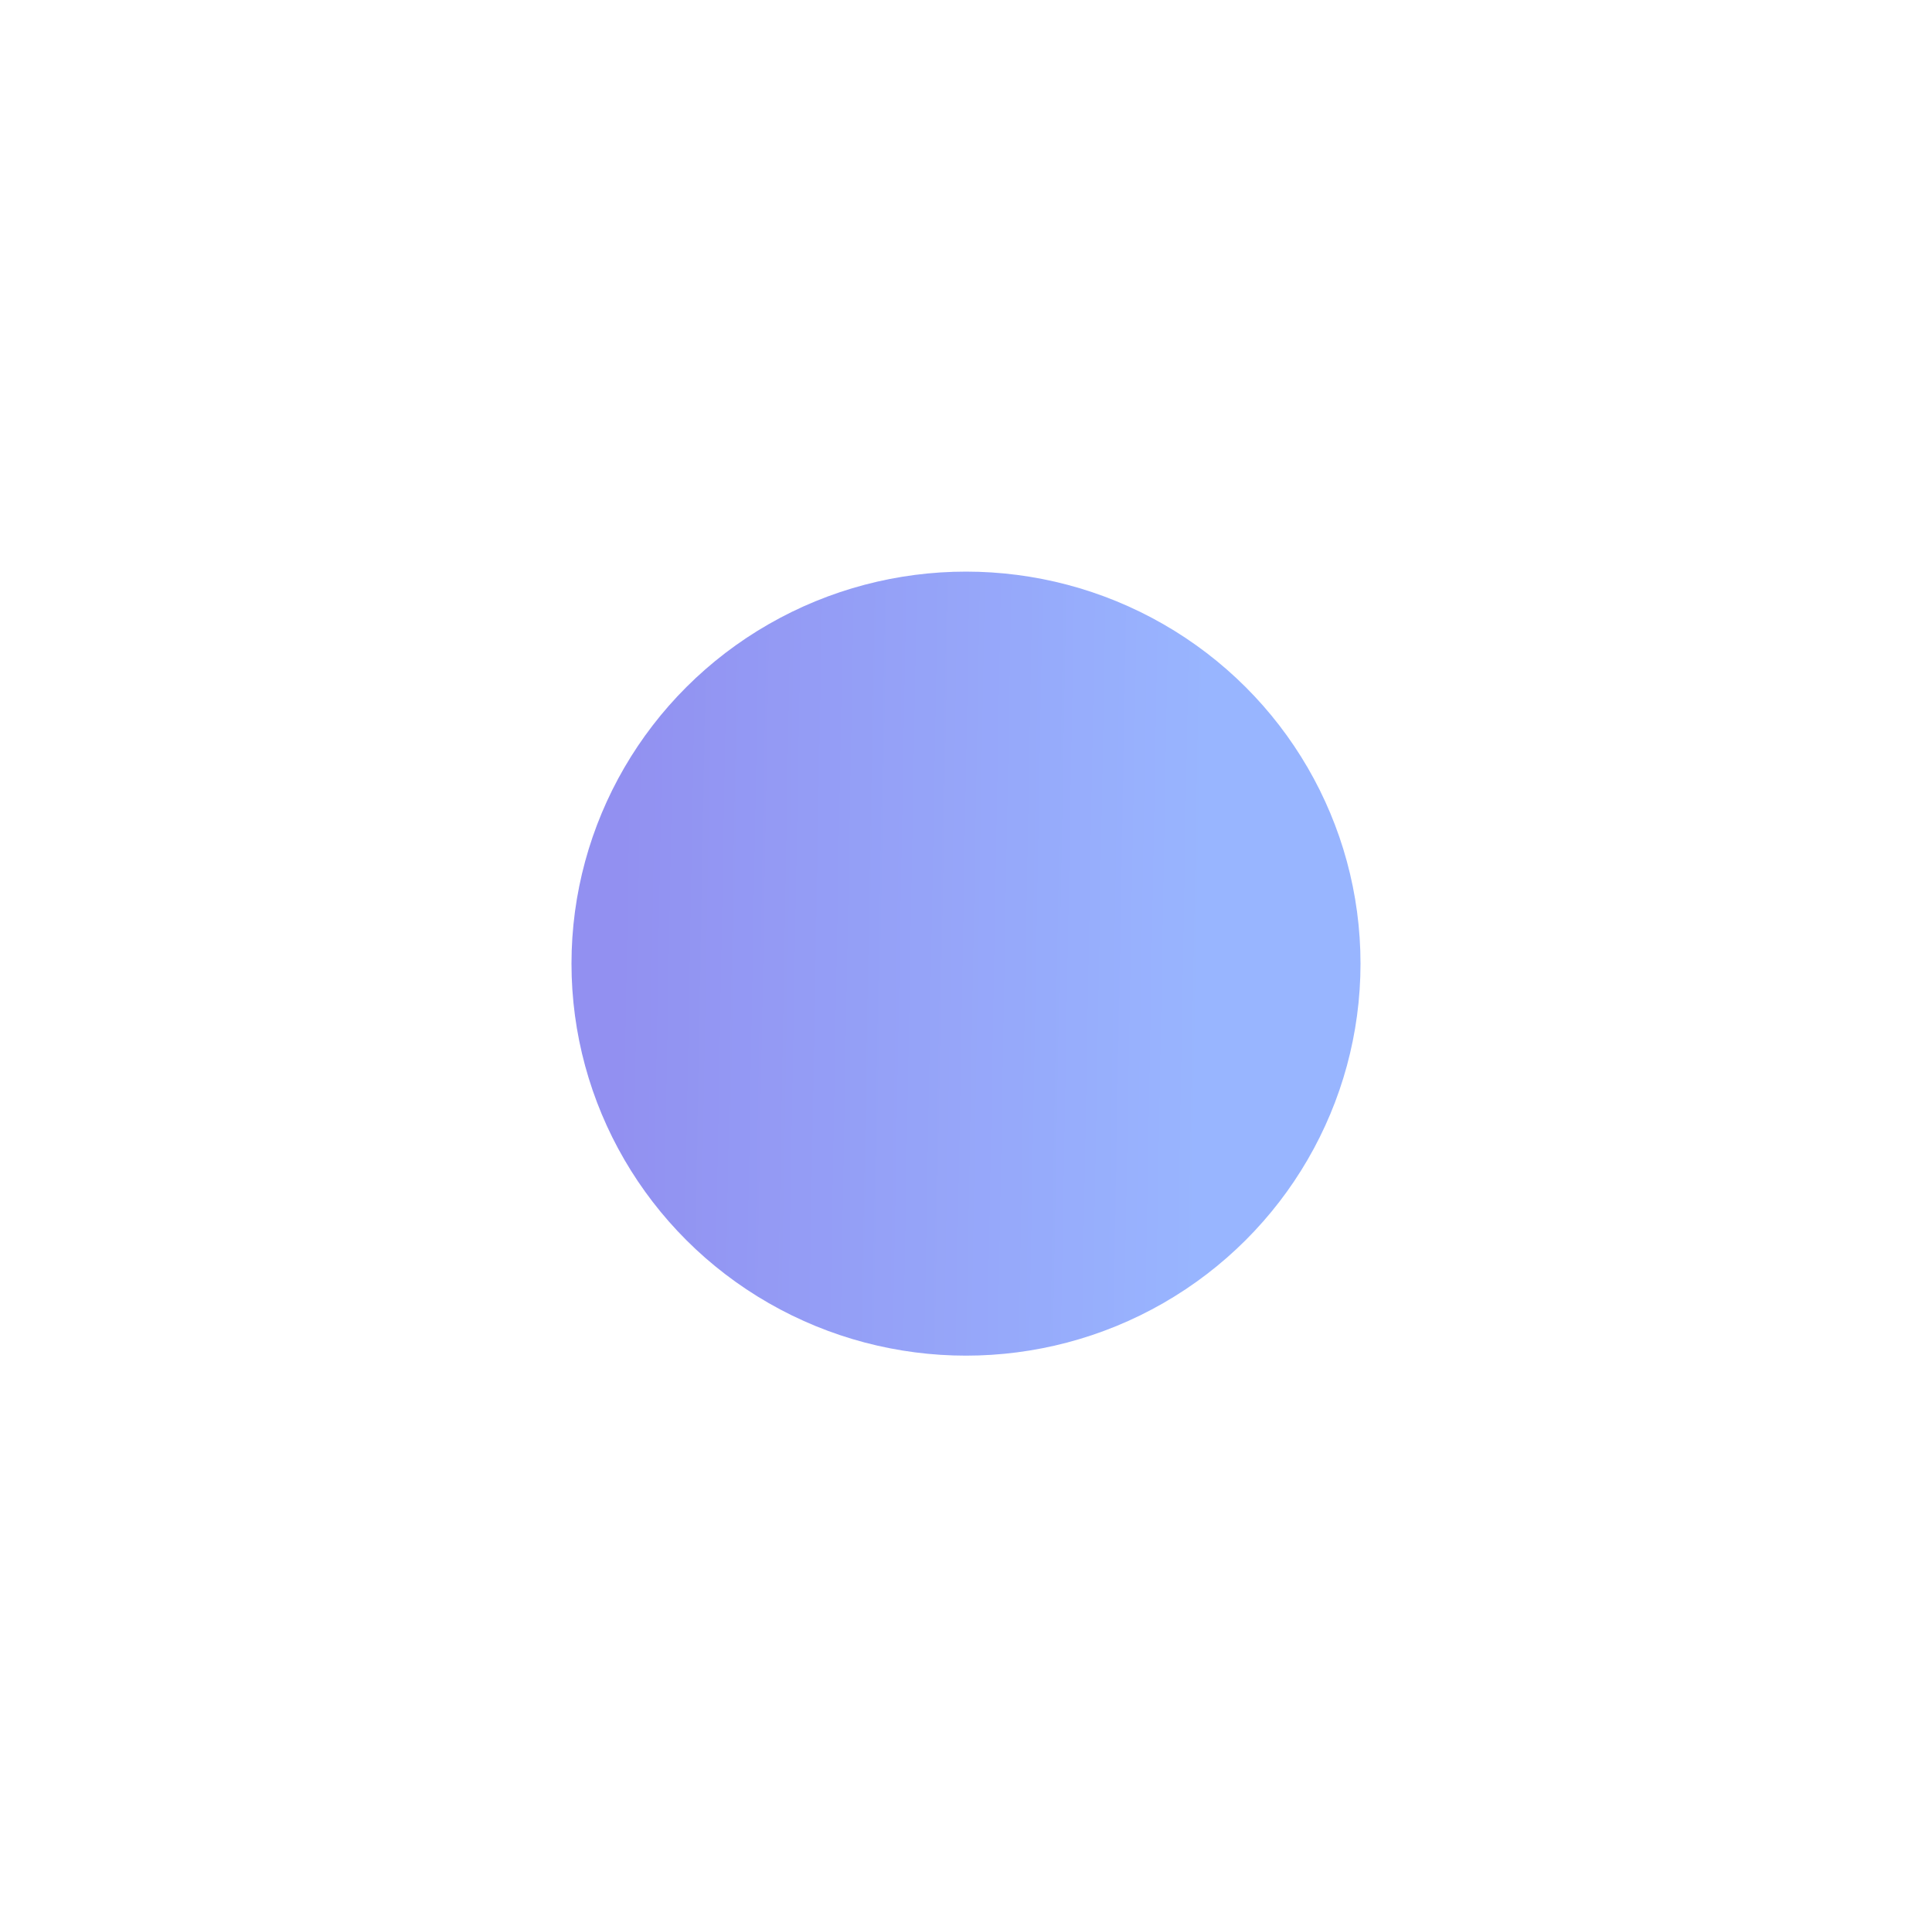 <?xml version="1.0" encoding="UTF-8"?> <svg xmlns="http://www.w3.org/2000/svg" width="1501" height="1497" viewBox="0 0 1501 1497" fill="none"> <g opacity="0.66" filter="url(#filter0_f_45_130)"> <ellipse cx="750.5" cy="748.5" rx="306.5" ry="304.5" fill="url(#paint0_linear_45_130)"></ellipse> </g> <defs> <filter id="filter0_f_45_130" x="0" y="0" width="1501" height="1497" filterUnits="userSpaceOnUse" color-interpolation-filters="sRGB"> <feFlood flood-opacity="0" result="BackgroundImageFix"></feFlood> <feBlend mode="normal" in="SourceGraphic" in2="BackgroundImageFix" result="shape"></feBlend> <feGaussianBlur stdDeviation="222" result="effect1_foregroundBlur_45_130"></feGaussianBlur> </filter> <linearGradient id="paint0_linear_45_130" x1="470.935" y1="957.844" x2="935.584" y2="966.116" gradientUnits="userSpaceOnUse"> <stop stop-color="#5956E9"></stop> <stop offset="1" stop-color="#638FFF"></stop> </linearGradient> </defs> </svg> 